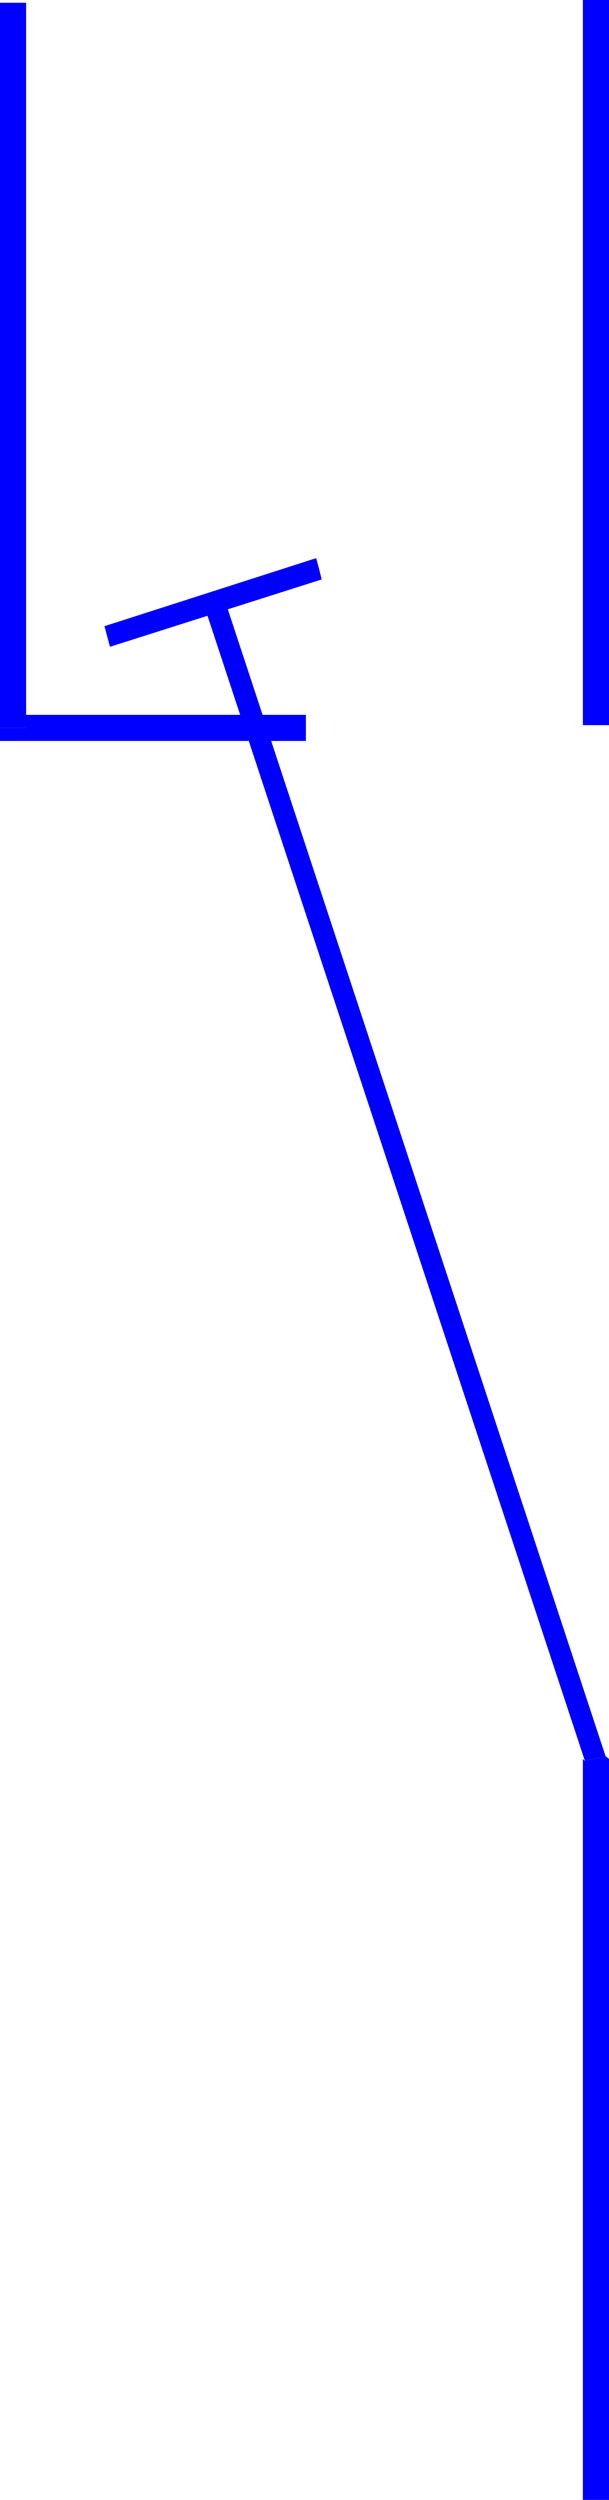 <?xml version="1.0" encoding="UTF-8" standalone="no"?>
<svg
   version="1.0"
   width="37.887mm"
   height="155.497mm"
   id="svg6"
   sodipodi:docname="Contact 04.wmf"
   xmlns:inkscape="http://www.inkscape.org/namespaces/inkscape"
   xmlns:sodipodi="http://sodipodi.sourceforge.net/DTD/sodipodi-0.dtd"
   xmlns="http://www.w3.org/2000/svg"
   xmlns:svg="http://www.w3.org/2000/svg">
  <sodipodi:namedview
     id="namedview6"
     pagecolor="#ffffff"
     bordercolor="#000000"
     borderopacity="0.25"
     inkscape:showpageshadow="2"
     inkscape:pageopacity="0.0"
     inkscape:pagecheckerboard="0"
     inkscape:deskcolor="#d1d1d1"
     inkscape:document-units="mm" />
  <defs
     id="defs1">
    <pattern
       id="WMFhbasepattern"
       patternUnits="userSpaceOnUse"
       width="6"
       height="6"
       x="0"
       y="0" />
  </defs>
  <path
     style="fill:#0000ff;fill-opacity:1;fill-rule:evenodd;stroke:none"
     d="m 137.538,413.996 -0.485,-0.485 V 587.707 h 6.142 V 413.512 l -0.808,-0.646 0.808,0.646 -0.808,-0.646 z"
     id="path1" />
  <path
     style="fill:#0000ff;fill-opacity:1;fill-rule:evenodd;stroke:none"
     d="m 50.425,141.715 -2.424,0.646 89.537,271.635 4.849,-1.131 -89.537,-271.796 -2.424,0.646 z"
     id="path2" />
  <path
     style="fill:#0000ff;fill-opacity:1;fill-rule:evenodd;stroke:none"
     d="m 74.992,133.636 -0.646,-2.424 -49.779,15.998 1.293,4.848 49.779,-15.836 z"
     id="path3" />
  <path
     style="fill:#0000ff;fill-opacity:1;fill-rule:evenodd;stroke:none"
     d="m 0,171.125 3.071,3.07 H 71.921 v -6.14 H 3.071 l 3.071,3.07 H 0 v 3.07 H 3.071 L 0,171.125 Z"
     id="path4" />
  <path
     style="fill:#0000ff;fill-opacity:1;fill-rule:evenodd;stroke:none"
     d="M 3.071,0.646 H 0 V 171.125 H 6.142 V 0.646 Z"
     id="path5" />
  <path
     style="fill:#0000ff;fill-opacity:1;fill-rule:evenodd;stroke:none"
     d="m 139.963,170.479 h 3.232 V 0 h -6.142 v 170.479 z"
     id="path6" />
</svg>
